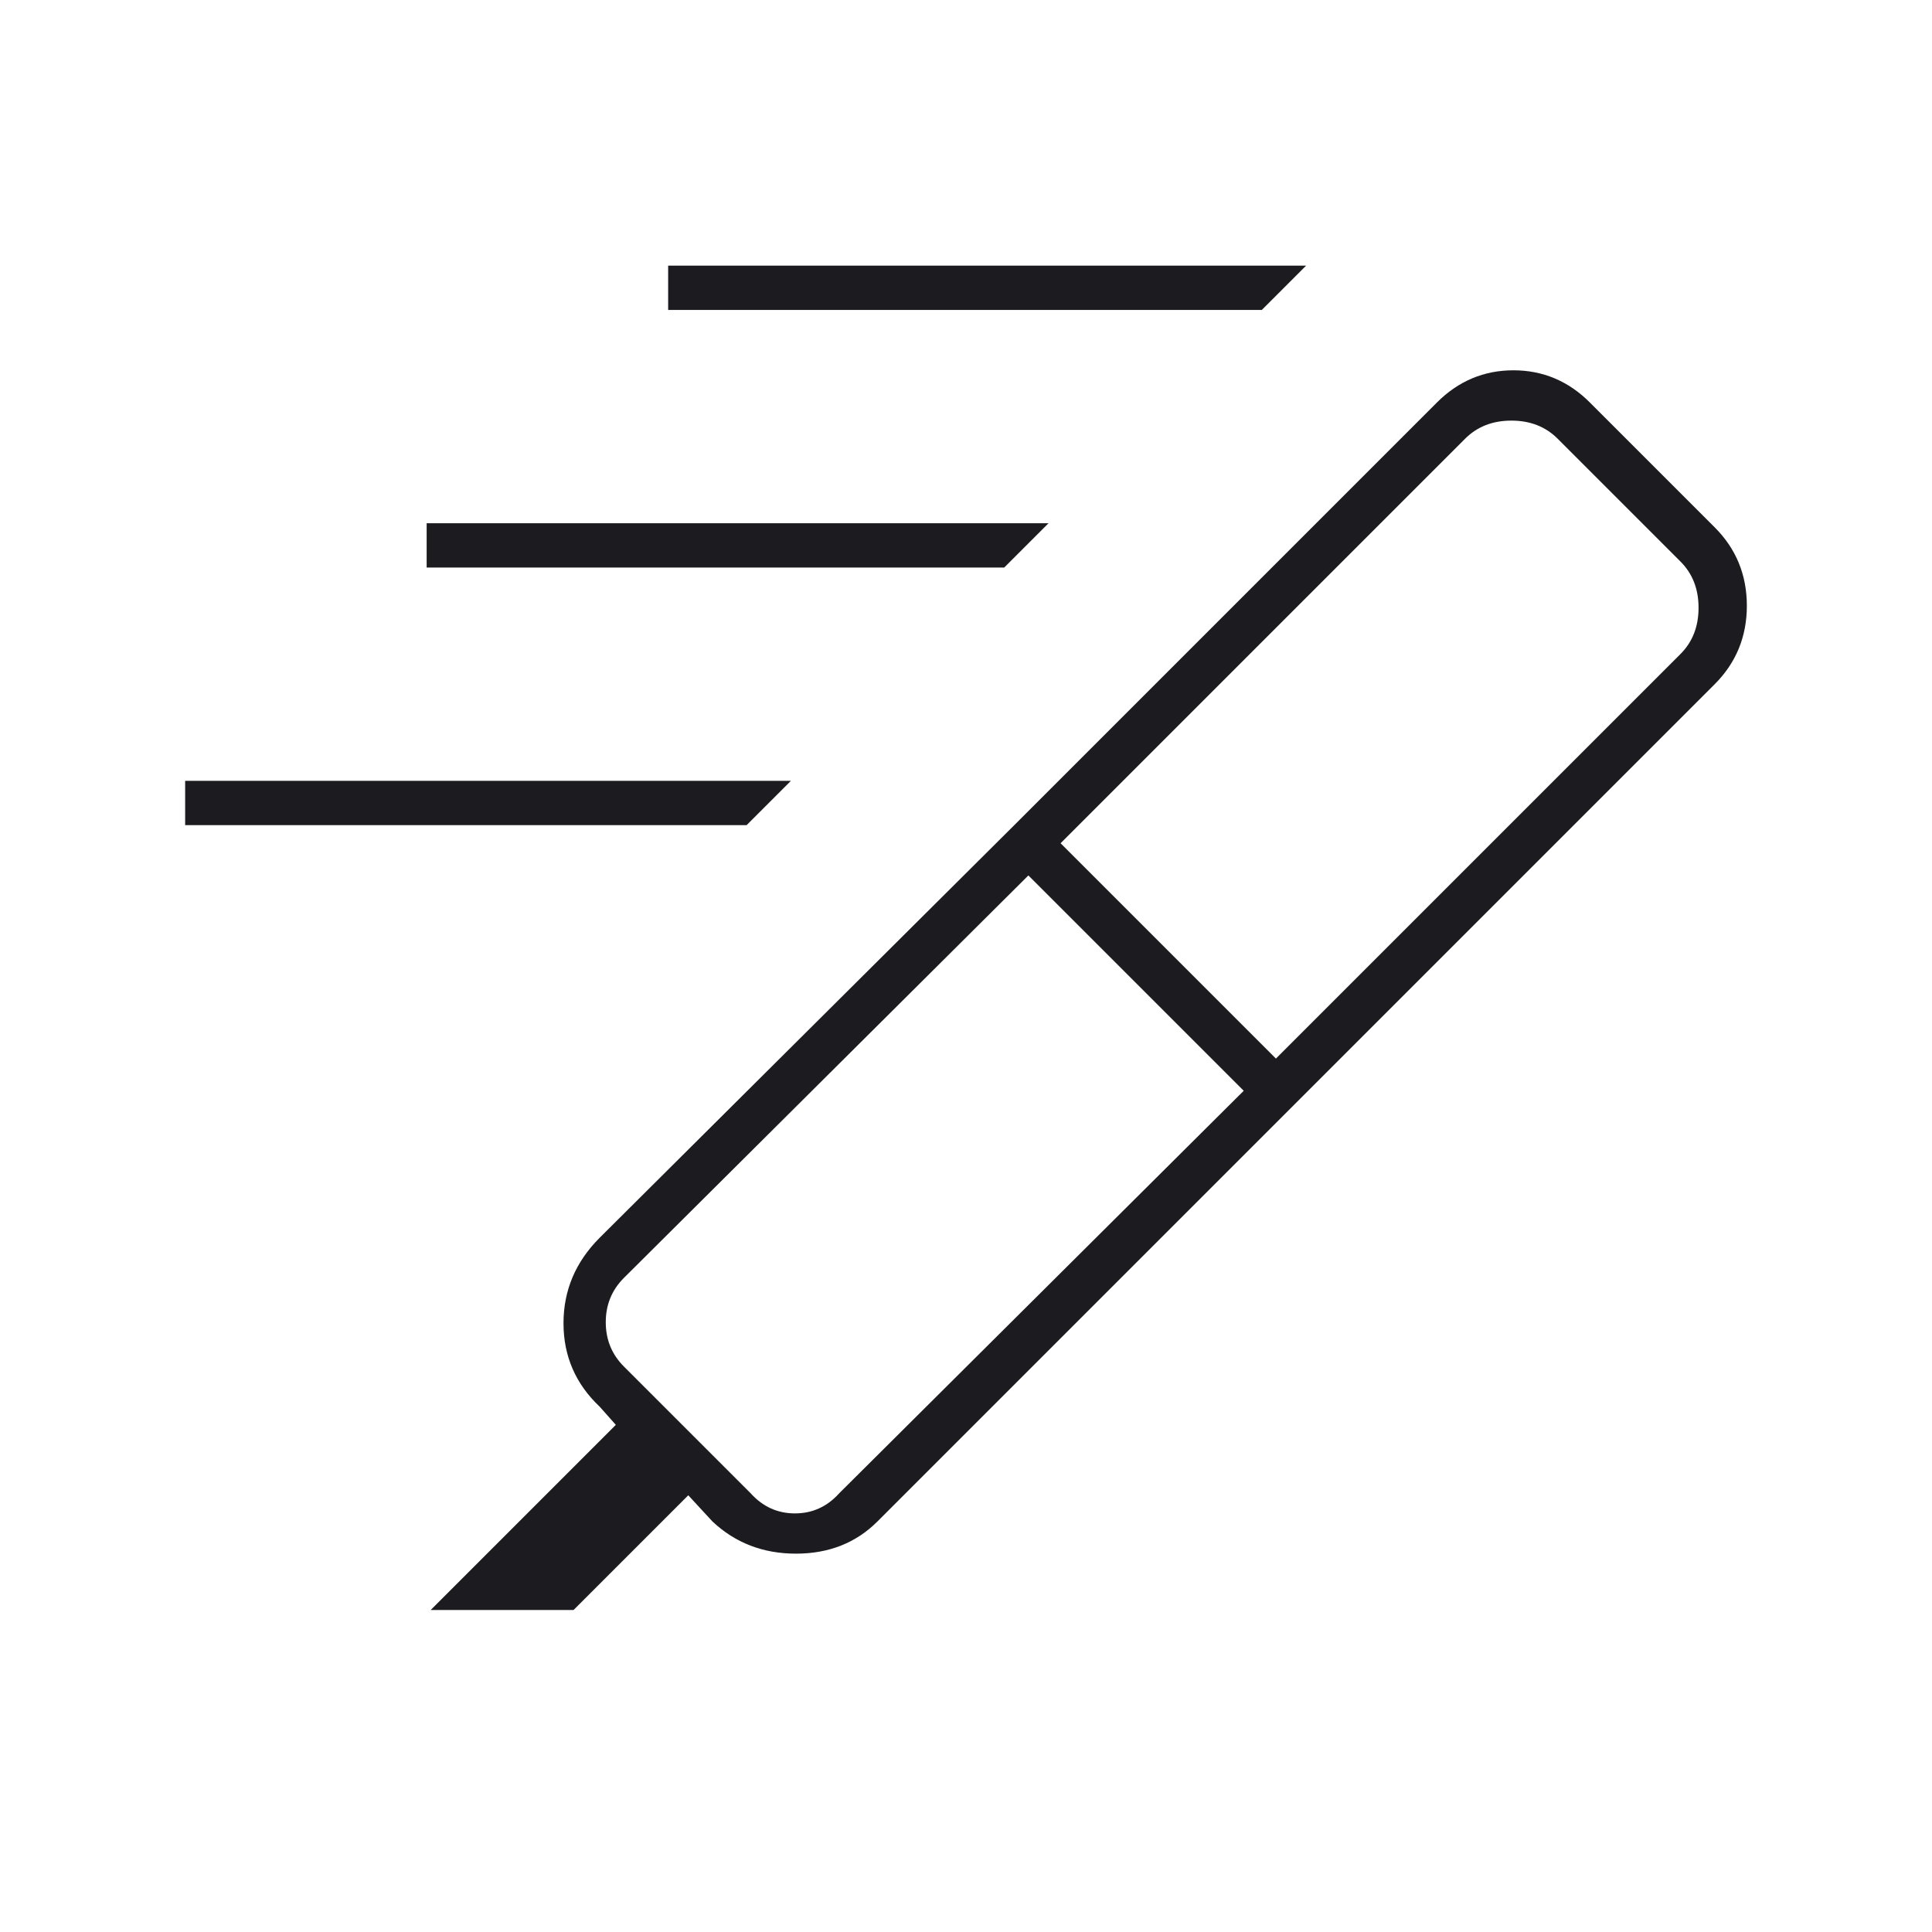 <svg width="48" height="48" viewBox="0 0 48 48" fill="none" xmlns="http://www.w3.org/2000/svg">
<mask id="mask0_923_62" style="mask-type:alpha" maskUnits="userSpaceOnUse" x="0" y="0" width="48" height="48">
<rect width="48" height="48" fill="#D9D9D9"/>
</mask>
<g mask="url(#mask0_923_62)">
<path d="M31.35 7.7H16.6V6.6H32.45L31.35 7.7ZM24.95 14.1H10.6V13H26.05L24.95 14.1ZM18.55 20.5H4.6V19.4H19.65L18.55 20.5ZM30.9 27.1L25.55 21.75L15.5 31.75C15.2 32.05 15.05 32.417 15.05 32.85C15.05 33.283 15.2 33.65 15.5 33.95L18.65 37.1C18.95 37.433 19.317 37.6 19.75 37.6C20.183 37.6 20.55 37.433 20.85 37.1L30.9 27.1ZM26.35 20.95L31.7 26.3L41.75 16.25C42.05 15.95 42.2 15.567 42.2 15.1C42.2 14.633 42.05 14.25 41.75 13.95L38.7 10.9C38.4 10.6 38.017 10.45 37.55 10.45C37.083 10.45 36.7 10.6 36.4 10.9L26.35 20.95ZM25.15 20.55L32.1 27.5L21.8 37.8C21.267 38.333 20.592 38.6 19.775 38.6C18.958 38.6 18.267 38.333 17.7 37.8L17.1 37.15L14.25 40H10.7L15.3 35.4L14.9 34.95C14.3 34.383 14 33.692 14 32.875C14 32.058 14.3 31.35 14.9 30.75L25.15 20.55ZM25.15 20.55L35.7 10C36.233 9.467 36.867 9.2 37.6 9.2C38.333 9.2 38.967 9.467 39.5 10L42.6 13.1C43.133 13.633 43.4 14.283 43.4 15.05C43.4 15.817 43.133 16.467 42.6 17L32.1 27.5L25.15 20.55Z" fill="#1C1B1F"/>
</g>
</svg>
